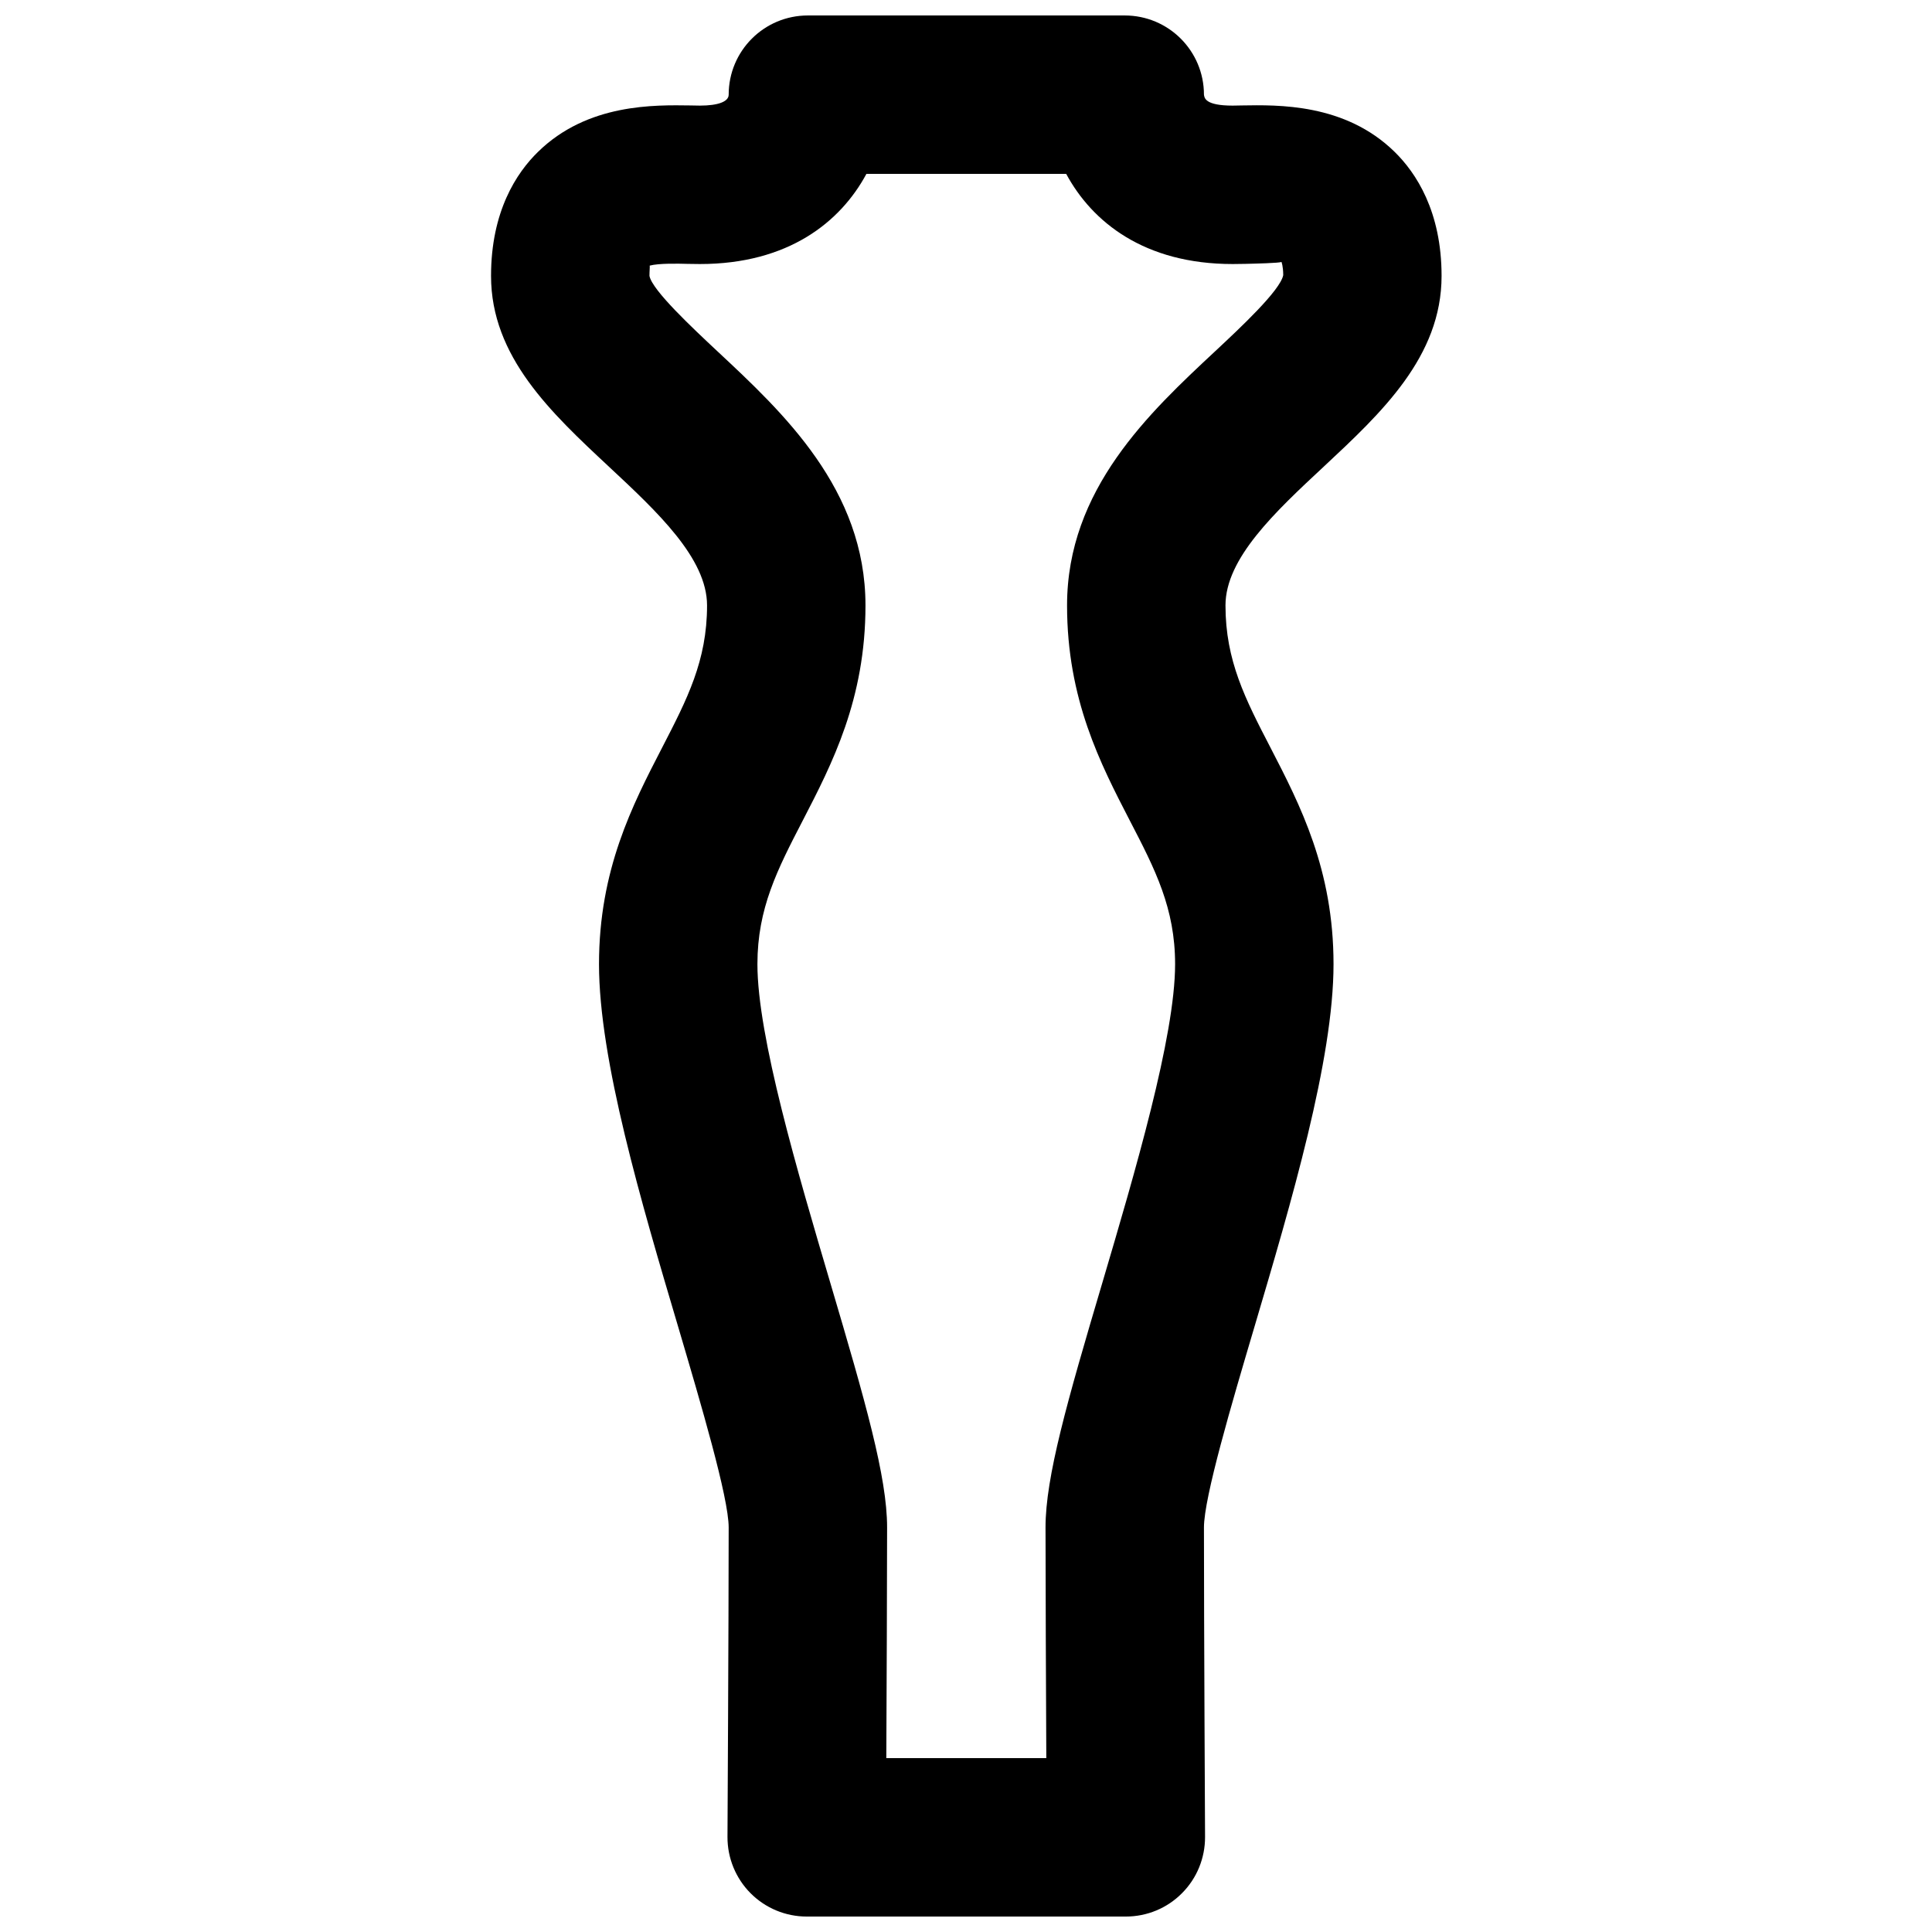 <?xml version="1.0" encoding="UTF-8"?>
<!-- Uploaded to: SVG Repo, www.svgrepo.com, Generator: SVG Repo Mixer Tools -->
<svg width="800px" height="800px" version="1.1" viewBox="144 144 512 512" xmlns="http://www.w3.org/2000/svg">
 <defs>
  <clipPath id="a">
   <path d="m274 148.09h253v503.81h-253z"/>
  </clipPath>
 </defs>
 <g clip-path="url(#a)">
  <path d="m378.88 609.92h42.402c-0.082-18.934-0.207-45.992-0.207-61.129 0-13.348 5.707-33.332 15.051-64.82 8.586-29.074 19.289-65.266 19.289-84.453 0-14.82-5.266-25.086-12.004-38.059-7.789-15.07-16.629-32.137-16.629-57.016 0-30.773 21.812-51.094 39.34-67.445 6.426-6.004 17.191-16.039 17.949-20.09-0.02-2.457-0.461-3.465-0.461-3.484-0.715 0.293-6.949 0.441-9.617 0.504l-3.316 0.043c-23.445 0-37.258-11.148-44.125-23.891h-52.941c-6.863 12.742-20.676 23.891-44.145 23.891l-3.316-0.043c-2.332-0.062-7.516-0.191-9.973 0.461 0.062 0.422-0.062 1.363-0.062 2.731 0.734 3.84 11.504 13.875 17.906 19.879 17.527 16.352 39.34 36.672 39.34 67.445 0 24.879-8.84 41.945-16.629 57.016-6.715 12.973-12.008 23.238-12.008 38.059 0 19.188 10.73 55.379 19.316 84.453 9.32 31.488 15.051 51.473 15.051 64.82 0 15.137-0.129 42.195-0.211 61.129m63.48 41.984h-84.578c-5.582 0-10.938-2.223-14.883-6.191-3.926-3.945-6.129-9.32-6.109-14.906 0-0.02 0.316-57.18 0.316-82.016 0-7.934-7.391-32.871-13.309-52.918-9.887-33.316-21.055-71.082-21.055-96.355 0-25.062 8.879-42.195 16.707-57.352 6.656-12.887 11.926-23.07 11.926-37.723 0-12.508-13.207-24.832-25.988-36.754-15.348-14.316-31.258-29.16-31.258-50.57 0-17.109 6.758-27.332 12.449-32.875 13.16-12.891 30.984-12.426 40.473-12.301l2.414 0.043c4.848 0 7.641-1.051 7.641-2.898 0-11.609 9.383-20.992 20.992-20.992h83.969c11.605 0 20.992 9.383 20.992 20.992 0.125 0.859 0.293 2.898 7.617 2.898l2.414-0.043c9.512-0.148 27.332-0.609 40.496 12.301 5.668 5.543 12.445 15.766 12.445 32.875 0 21.41-15.91 36.254-31.254 50.57-12.805 11.922-26.012 24.246-26.012 36.754 0 14.652 5.269 24.836 11.945 37.723 7.832 15.156 16.688 32.289 16.688 57.352 0 25.273-11.168 63.039-21.031 96.355-5.941 20.047-13.309 44.984-13.309 52.918 0 24.836 0.293 82.016 0.293 82.016 0.02 5.586-2.164 10.961-6.109 14.906-3.926 3.969-9.277 6.191-14.883 6.191" fill-rule="evenodd"/>
 </g>
</svg>